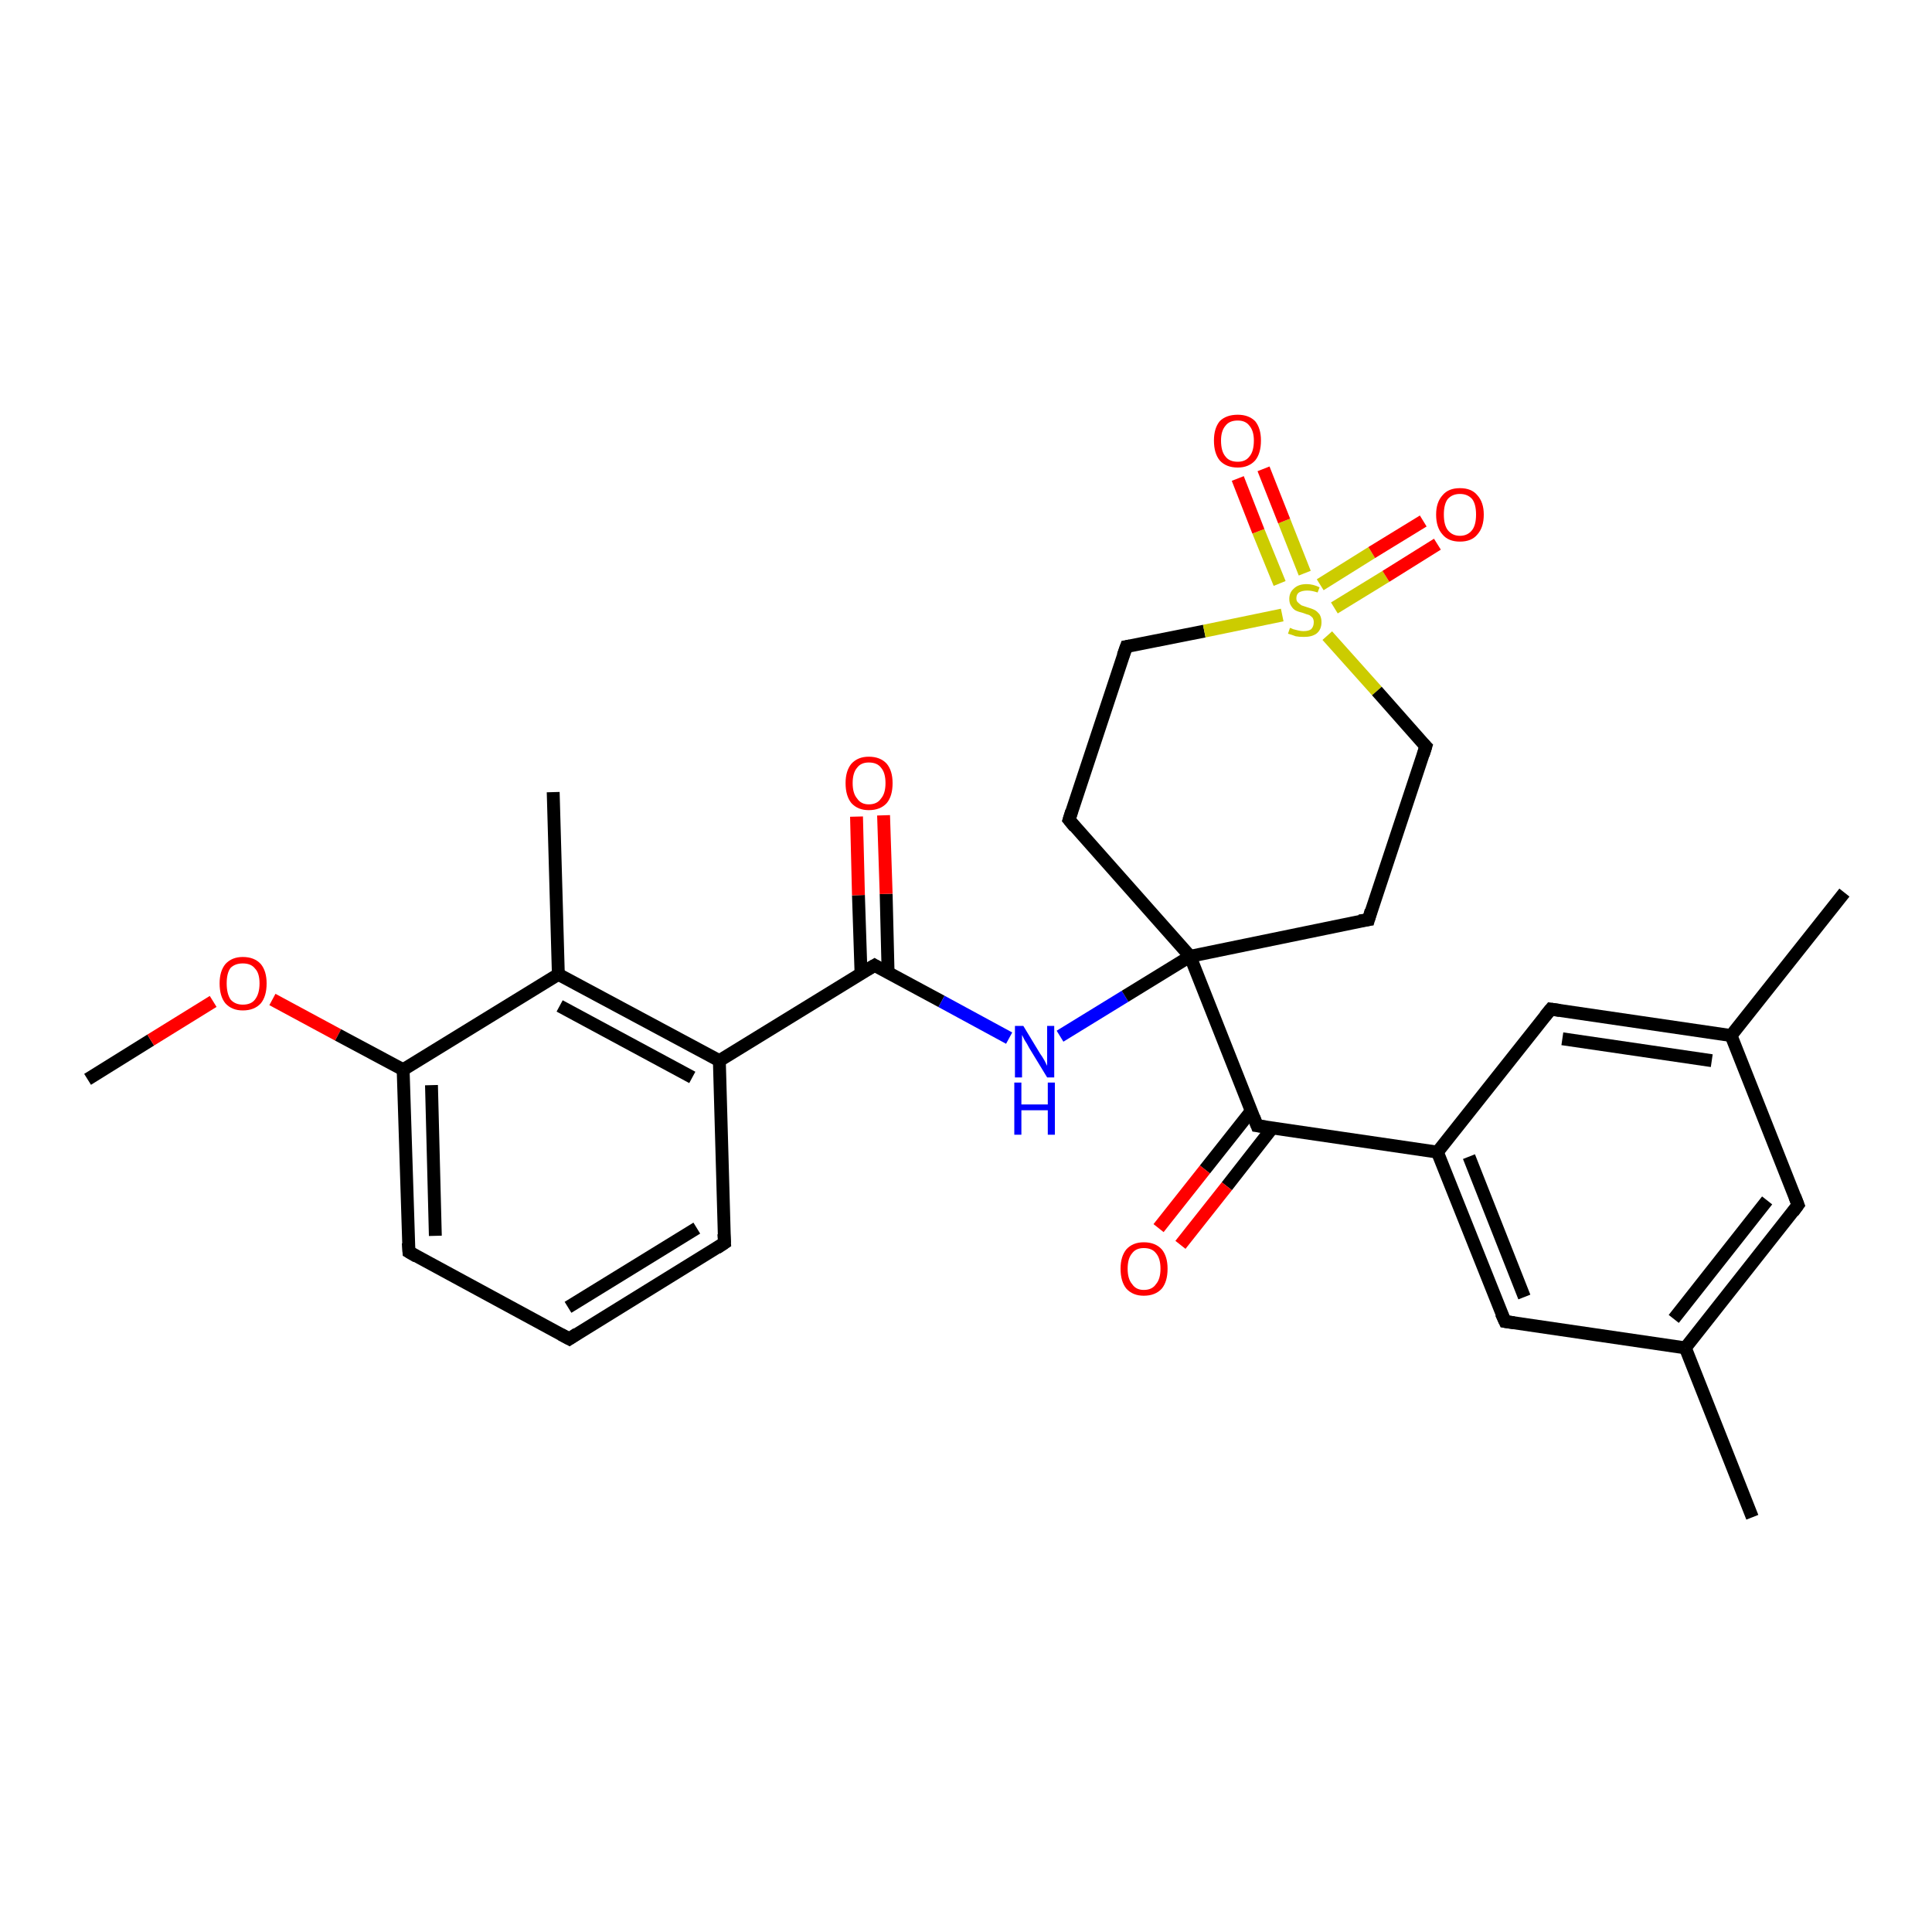 <?xml version='1.0' encoding='iso-8859-1'?>
<svg version='1.1' baseProfile='full'
              xmlns='http://www.w3.org/2000/svg'
                      xmlns:rdkit='http://www.rdkit.org/xml'
                      xmlns:xlink='http://www.w3.org/1999/xlink'
                  xml:space='preserve'
width='300px' height='300px' viewBox='0 0 300 300'>
<!-- END OF HEADER -->
<rect style='opacity:1.0;fill:#FFFFFF;stroke:none' width='300.0' height='300.0' x='0.0' y='0.0'> </rect>
<path class='bond-0 atom-0 atom-1' d='M 13.6,167.6 L 23.4,161.5' style='fill:none;fill-rule:evenodd;stroke:#000000;stroke-width:2.0px;stroke-linecap:butt;stroke-linejoin:miter;stroke-opacity:1' />
<path class='bond-0 atom-0 atom-1' d='M 23.4,161.5 L 33.1,155.5' style='fill:none;fill-rule:evenodd;stroke:#FF0000;stroke-width:2.0px;stroke-linecap:butt;stroke-linejoin:miter;stroke-opacity:1' />
<path class='bond-1 atom-1 atom-2' d='M 42.3,155.2 L 52.5,160.7' style='fill:none;fill-rule:evenodd;stroke:#FF0000;stroke-width:2.0px;stroke-linecap:butt;stroke-linejoin:miter;stroke-opacity:1' />
<path class='bond-1 atom-1 atom-2' d='M 52.5,160.7 L 62.6,166.1' style='fill:none;fill-rule:evenodd;stroke:#000000;stroke-width:2.0px;stroke-linecap:butt;stroke-linejoin:miter;stroke-opacity:1' />
<path class='bond-2 atom-2 atom-3' d='M 62.6,166.1 L 63.5,194.4' style='fill:none;fill-rule:evenodd;stroke:#000000;stroke-width:2.0px;stroke-linecap:butt;stroke-linejoin:miter;stroke-opacity:1' />
<path class='bond-2 atom-2 atom-3' d='M 67.0,168.5 L 67.6,191.9' style='fill:none;fill-rule:evenodd;stroke:#000000;stroke-width:2.0px;stroke-linecap:butt;stroke-linejoin:miter;stroke-opacity:1' />
<path class='bond-3 atom-3 atom-4' d='M 63.5,194.4 L 88.4,207.9' style='fill:none;fill-rule:evenodd;stroke:#000000;stroke-width:2.0px;stroke-linecap:butt;stroke-linejoin:miter;stroke-opacity:1' />
<path class='bond-4 atom-4 atom-5' d='M 88.4,207.9 L 112.5,193.0' style='fill:none;fill-rule:evenodd;stroke:#000000;stroke-width:2.0px;stroke-linecap:butt;stroke-linejoin:miter;stroke-opacity:1' />
<path class='bond-4 atom-4 atom-5' d='M 88.2,203.0 L 108.2,190.7' style='fill:none;fill-rule:evenodd;stroke:#000000;stroke-width:2.0px;stroke-linecap:butt;stroke-linejoin:miter;stroke-opacity:1' />
<path class='bond-5 atom-5 atom-6' d='M 112.5,193.0 L 111.7,164.7' style='fill:none;fill-rule:evenodd;stroke:#000000;stroke-width:2.0px;stroke-linecap:butt;stroke-linejoin:miter;stroke-opacity:1' />
<path class='bond-6 atom-6 atom-7' d='M 111.7,164.7 L 135.8,149.9' style='fill:none;fill-rule:evenodd;stroke:#000000;stroke-width:2.0px;stroke-linecap:butt;stroke-linejoin:miter;stroke-opacity:1' />
<path class='bond-7 atom-7 atom-8' d='M 137.9,151.0 L 137.6,138.8' style='fill:none;fill-rule:evenodd;stroke:#000000;stroke-width:2.0px;stroke-linecap:butt;stroke-linejoin:miter;stroke-opacity:1' />
<path class='bond-7 atom-7 atom-8' d='M 137.6,138.8 L 137.2,126.6' style='fill:none;fill-rule:evenodd;stroke:#FF0000;stroke-width:2.0px;stroke-linecap:butt;stroke-linejoin:miter;stroke-opacity:1' />
<path class='bond-7 atom-7 atom-8' d='M 133.7,151.2 L 133.3,139.0' style='fill:none;fill-rule:evenodd;stroke:#000000;stroke-width:2.0px;stroke-linecap:butt;stroke-linejoin:miter;stroke-opacity:1' />
<path class='bond-7 atom-7 atom-8' d='M 133.3,139.0 L 133.0,126.8' style='fill:none;fill-rule:evenodd;stroke:#FF0000;stroke-width:2.0px;stroke-linecap:butt;stroke-linejoin:miter;stroke-opacity:1' />
<path class='bond-8 atom-7 atom-9' d='M 135.8,149.9 L 146.2,155.5' style='fill:none;fill-rule:evenodd;stroke:#000000;stroke-width:2.0px;stroke-linecap:butt;stroke-linejoin:miter;stroke-opacity:1' />
<path class='bond-8 atom-7 atom-9' d='M 146.2,155.5 L 156.7,161.2' style='fill:none;fill-rule:evenodd;stroke:#0000FF;stroke-width:2.0px;stroke-linecap:butt;stroke-linejoin:miter;stroke-opacity:1' />
<path class='bond-9 atom-9 atom-10' d='M 164.6,160.9 L 174.7,154.7' style='fill:none;fill-rule:evenodd;stroke:#0000FF;stroke-width:2.0px;stroke-linecap:butt;stroke-linejoin:miter;stroke-opacity:1' />
<path class='bond-9 atom-9 atom-10' d='M 174.7,154.7 L 184.8,148.5' style='fill:none;fill-rule:evenodd;stroke:#000000;stroke-width:2.0px;stroke-linecap:butt;stroke-linejoin:miter;stroke-opacity:1' />
<path class='bond-10 atom-10 atom-11' d='M 184.8,148.5 L 166.0,127.3' style='fill:none;fill-rule:evenodd;stroke:#000000;stroke-width:2.0px;stroke-linecap:butt;stroke-linejoin:miter;stroke-opacity:1' />
<path class='bond-11 atom-11 atom-12' d='M 166.0,127.3 L 174.9,100.4' style='fill:none;fill-rule:evenodd;stroke:#000000;stroke-width:2.0px;stroke-linecap:butt;stroke-linejoin:miter;stroke-opacity:1' />
<path class='bond-12 atom-12 atom-13' d='M 174.9,100.4 L 187.0,98.0' style='fill:none;fill-rule:evenodd;stroke:#000000;stroke-width:2.0px;stroke-linecap:butt;stroke-linejoin:miter;stroke-opacity:1' />
<path class='bond-12 atom-12 atom-13' d='M 187.0,98.0 L 199.1,95.5' style='fill:none;fill-rule:evenodd;stroke:#CCCC00;stroke-width:2.0px;stroke-linecap:butt;stroke-linejoin:miter;stroke-opacity:1' />
<path class='bond-13 atom-13 atom-14' d='M 207.2,94.4 L 215.2,89.5' style='fill:none;fill-rule:evenodd;stroke:#CCCC00;stroke-width:2.0px;stroke-linecap:butt;stroke-linejoin:miter;stroke-opacity:1' />
<path class='bond-13 atom-13 atom-14' d='M 215.2,89.5 L 223.2,84.5' style='fill:none;fill-rule:evenodd;stroke:#FF0000;stroke-width:2.0px;stroke-linecap:butt;stroke-linejoin:miter;stroke-opacity:1' />
<path class='bond-13 atom-13 atom-14' d='M 205.0,90.8 L 213.0,85.8' style='fill:none;fill-rule:evenodd;stroke:#CCCC00;stroke-width:2.0px;stroke-linecap:butt;stroke-linejoin:miter;stroke-opacity:1' />
<path class='bond-13 atom-13 atom-14' d='M 213.0,85.8 L 221.0,80.9' style='fill:none;fill-rule:evenodd;stroke:#FF0000;stroke-width:2.0px;stroke-linecap:butt;stroke-linejoin:miter;stroke-opacity:1' />
<path class='bond-14 atom-13 atom-15' d='M 202.6,89.0 L 199.4,80.9' style='fill:none;fill-rule:evenodd;stroke:#CCCC00;stroke-width:2.0px;stroke-linecap:butt;stroke-linejoin:miter;stroke-opacity:1' />
<path class='bond-14 atom-13 atom-15' d='M 199.4,80.9 L 196.2,72.8' style='fill:none;fill-rule:evenodd;stroke:#FF0000;stroke-width:2.0px;stroke-linecap:butt;stroke-linejoin:miter;stroke-opacity:1' />
<path class='bond-14 atom-13 atom-15' d='M 198.7,90.6 L 195.4,82.5' style='fill:none;fill-rule:evenodd;stroke:#CCCC00;stroke-width:2.0px;stroke-linecap:butt;stroke-linejoin:miter;stroke-opacity:1' />
<path class='bond-14 atom-13 atom-15' d='M 195.4,82.5 L 192.2,74.3' style='fill:none;fill-rule:evenodd;stroke:#FF0000;stroke-width:2.0px;stroke-linecap:butt;stroke-linejoin:miter;stroke-opacity:1' />
<path class='bond-15 atom-13 atom-16' d='M 206.1,98.7 L 213.8,107.3' style='fill:none;fill-rule:evenodd;stroke:#CCCC00;stroke-width:2.0px;stroke-linecap:butt;stroke-linejoin:miter;stroke-opacity:1' />
<path class='bond-15 atom-13 atom-16' d='M 213.8,107.3 L 221.4,115.9' style='fill:none;fill-rule:evenodd;stroke:#000000;stroke-width:2.0px;stroke-linecap:butt;stroke-linejoin:miter;stroke-opacity:1' />
<path class='bond-16 atom-16 atom-17' d='M 221.4,115.9 L 212.5,142.8' style='fill:none;fill-rule:evenodd;stroke:#000000;stroke-width:2.0px;stroke-linecap:butt;stroke-linejoin:miter;stroke-opacity:1' />
<path class='bond-17 atom-10 atom-18' d='M 184.8,148.5 L 195.2,174.8' style='fill:none;fill-rule:evenodd;stroke:#000000;stroke-width:2.0px;stroke-linecap:butt;stroke-linejoin:miter;stroke-opacity:1' />
<path class='bond-18 atom-18 atom-19' d='M 194.3,172.5 L 187.1,181.6' style='fill:none;fill-rule:evenodd;stroke:#000000;stroke-width:2.0px;stroke-linecap:butt;stroke-linejoin:miter;stroke-opacity:1' />
<path class='bond-18 atom-18 atom-19' d='M 187.1,181.6 L 179.9,190.7' style='fill:none;fill-rule:evenodd;stroke:#FF0000;stroke-width:2.0px;stroke-linecap:butt;stroke-linejoin:miter;stroke-opacity:1' />
<path class='bond-18 atom-18 atom-19' d='M 197.6,175.1 L 190.5,184.2' style='fill:none;fill-rule:evenodd;stroke:#000000;stroke-width:2.0px;stroke-linecap:butt;stroke-linejoin:miter;stroke-opacity:1' />
<path class='bond-18 atom-18 atom-19' d='M 190.5,184.2 L 183.3,193.3' style='fill:none;fill-rule:evenodd;stroke:#FF0000;stroke-width:2.0px;stroke-linecap:butt;stroke-linejoin:miter;stroke-opacity:1' />
<path class='bond-19 atom-18 atom-20' d='M 195.2,174.8 L 223.2,178.9' style='fill:none;fill-rule:evenodd;stroke:#000000;stroke-width:2.0px;stroke-linecap:butt;stroke-linejoin:miter;stroke-opacity:1' />
<path class='bond-20 atom-20 atom-21' d='M 223.2,178.9 L 233.7,205.2' style='fill:none;fill-rule:evenodd;stroke:#000000;stroke-width:2.0px;stroke-linecap:butt;stroke-linejoin:miter;stroke-opacity:1' />
<path class='bond-20 atom-20 atom-21' d='M 228.1,179.6 L 236.7,201.4' style='fill:none;fill-rule:evenodd;stroke:#000000;stroke-width:2.0px;stroke-linecap:butt;stroke-linejoin:miter;stroke-opacity:1' />
<path class='bond-21 atom-21 atom-22' d='M 233.7,205.2 L 261.7,209.3' style='fill:none;fill-rule:evenodd;stroke:#000000;stroke-width:2.0px;stroke-linecap:butt;stroke-linejoin:miter;stroke-opacity:1' />
<path class='bond-22 atom-22 atom-23' d='M 261.7,209.3 L 272.1,235.6' style='fill:none;fill-rule:evenodd;stroke:#000000;stroke-width:2.0px;stroke-linecap:butt;stroke-linejoin:miter;stroke-opacity:1' />
<path class='bond-23 atom-22 atom-24' d='M 261.7,209.3 L 279.2,187.1' style='fill:none;fill-rule:evenodd;stroke:#000000;stroke-width:2.0px;stroke-linecap:butt;stroke-linejoin:miter;stroke-opacity:1' />
<path class='bond-23 atom-22 atom-24' d='M 259.9,204.8 L 274.4,186.4' style='fill:none;fill-rule:evenodd;stroke:#000000;stroke-width:2.0px;stroke-linecap:butt;stroke-linejoin:miter;stroke-opacity:1' />
<path class='bond-24 atom-24 atom-25' d='M 279.2,187.1 L 268.8,160.8' style='fill:none;fill-rule:evenodd;stroke:#000000;stroke-width:2.0px;stroke-linecap:butt;stroke-linejoin:miter;stroke-opacity:1' />
<path class='bond-25 atom-25 atom-26' d='M 268.8,160.8 L 286.4,138.6' style='fill:none;fill-rule:evenodd;stroke:#000000;stroke-width:2.0px;stroke-linecap:butt;stroke-linejoin:miter;stroke-opacity:1' />
<path class='bond-26 atom-25 atom-27' d='M 268.8,160.8 L 240.8,156.7' style='fill:none;fill-rule:evenodd;stroke:#000000;stroke-width:2.0px;stroke-linecap:butt;stroke-linejoin:miter;stroke-opacity:1' />
<path class='bond-26 atom-25 atom-27' d='M 265.8,164.7 L 242.6,161.3' style='fill:none;fill-rule:evenodd;stroke:#000000;stroke-width:2.0px;stroke-linecap:butt;stroke-linejoin:miter;stroke-opacity:1' />
<path class='bond-27 atom-6 atom-28' d='M 111.7,164.7 L 86.7,151.3' style='fill:none;fill-rule:evenodd;stroke:#000000;stroke-width:2.0px;stroke-linecap:butt;stroke-linejoin:miter;stroke-opacity:1' />
<path class='bond-27 atom-6 atom-28' d='M 107.5,167.3 L 86.9,156.2' style='fill:none;fill-rule:evenodd;stroke:#000000;stroke-width:2.0px;stroke-linecap:butt;stroke-linejoin:miter;stroke-opacity:1' />
<path class='bond-28 atom-28 atom-29' d='M 86.7,151.3 L 85.9,123.0' style='fill:none;fill-rule:evenodd;stroke:#000000;stroke-width:2.0px;stroke-linecap:butt;stroke-linejoin:miter;stroke-opacity:1' />
<path class='bond-29 atom-28 atom-2' d='M 86.7,151.3 L 62.6,166.1' style='fill:none;fill-rule:evenodd;stroke:#000000;stroke-width:2.0px;stroke-linecap:butt;stroke-linejoin:miter;stroke-opacity:1' />
<path class='bond-30 atom-17 atom-10' d='M 212.5,142.8 L 184.8,148.5' style='fill:none;fill-rule:evenodd;stroke:#000000;stroke-width:2.0px;stroke-linecap:butt;stroke-linejoin:miter;stroke-opacity:1' />
<path class='bond-31 atom-27 atom-20' d='M 240.8,156.7 L 223.2,178.9' style='fill:none;fill-rule:evenodd;stroke:#000000;stroke-width:2.0px;stroke-linecap:butt;stroke-linejoin:miter;stroke-opacity:1' />
<path d='M 63.4,193.0 L 63.5,194.4 L 64.7,195.1' style='fill:none;stroke:#000000;stroke-width:2.0px;stroke-linecap:butt;stroke-linejoin:miter;stroke-opacity:1;' />
<path d='M 87.1,207.2 L 88.4,207.9 L 89.6,207.1' style='fill:none;stroke:#000000;stroke-width:2.0px;stroke-linecap:butt;stroke-linejoin:miter;stroke-opacity:1;' />
<path d='M 111.3,193.8 L 112.5,193.0 L 112.4,191.6' style='fill:none;stroke:#000000;stroke-width:2.0px;stroke-linecap:butt;stroke-linejoin:miter;stroke-opacity:1;' />
<path d='M 134.6,150.6 L 135.8,149.9 L 136.3,150.2' style='fill:none;stroke:#000000;stroke-width:2.0px;stroke-linecap:butt;stroke-linejoin:miter;stroke-opacity:1;' />
<path d='M 166.9,128.4 L 166.0,127.3 L 166.4,126.0' style='fill:none;stroke:#000000;stroke-width:2.0px;stroke-linecap:butt;stroke-linejoin:miter;stroke-opacity:1;' />
<path d='M 174.4,101.8 L 174.9,100.4 L 175.5,100.3' style='fill:none;stroke:#000000;stroke-width:2.0px;stroke-linecap:butt;stroke-linejoin:miter;stroke-opacity:1;' />
<path d='M 221.0,115.5 L 221.4,115.9 L 221.0,117.2' style='fill:none;stroke:#000000;stroke-width:2.0px;stroke-linecap:butt;stroke-linejoin:miter;stroke-opacity:1;' />
<path d='M 212.9,141.4 L 212.5,142.8 L 211.1,143.0' style='fill:none;stroke:#000000;stroke-width:2.0px;stroke-linecap:butt;stroke-linejoin:miter;stroke-opacity:1;' />
<path d='M 194.7,173.5 L 195.2,174.8 L 196.6,175.0' style='fill:none;stroke:#000000;stroke-width:2.0px;stroke-linecap:butt;stroke-linejoin:miter;stroke-opacity:1;' />
<path d='M 233.1,203.9 L 233.7,205.2 L 235.1,205.4' style='fill:none;stroke:#000000;stroke-width:2.0px;stroke-linecap:butt;stroke-linejoin:miter;stroke-opacity:1;' />
<path d='M 278.4,188.2 L 279.2,187.1 L 278.7,185.8' style='fill:none;stroke:#000000;stroke-width:2.0px;stroke-linecap:butt;stroke-linejoin:miter;stroke-opacity:1;' />
<path d='M 242.2,156.9 L 240.8,156.7 L 239.9,157.8' style='fill:none;stroke:#000000;stroke-width:2.0px;stroke-linecap:butt;stroke-linejoin:miter;stroke-opacity:1;' />
<path class='atom-1' d='M 34.1 152.7
Q 34.1 150.8, 35.0 149.7
Q 36.0 148.6, 37.7 148.6
Q 39.5 148.6, 40.5 149.7
Q 41.4 150.8, 41.4 152.7
Q 41.4 154.7, 40.5 155.8
Q 39.5 156.9, 37.7 156.9
Q 36.0 156.9, 35.0 155.8
Q 34.1 154.7, 34.1 152.7
M 37.7 156.0
Q 39.0 156.0, 39.6 155.2
Q 40.3 154.3, 40.3 152.7
Q 40.3 151.1, 39.6 150.4
Q 39.0 149.6, 37.7 149.6
Q 36.5 149.6, 35.8 150.3
Q 35.2 151.1, 35.2 152.7
Q 35.2 154.3, 35.8 155.2
Q 36.5 156.0, 37.7 156.0
' fill='#FF0000'/>
<path class='atom-8' d='M 131.3 121.6
Q 131.3 119.7, 132.2 118.6
Q 133.2 117.5, 134.9 117.5
Q 136.7 117.5, 137.7 118.6
Q 138.6 119.7, 138.6 121.6
Q 138.6 123.6, 137.7 124.7
Q 136.7 125.8, 134.9 125.8
Q 133.2 125.8, 132.2 124.7
Q 131.3 123.6, 131.3 121.6
M 134.9 124.9
Q 136.2 124.9, 136.8 124.0
Q 137.5 123.2, 137.5 121.6
Q 137.5 120.0, 136.8 119.2
Q 136.2 118.4, 134.9 118.4
Q 133.7 118.4, 133.1 119.2
Q 132.4 120.0, 132.4 121.6
Q 132.4 123.2, 133.1 124.0
Q 133.7 124.9, 134.9 124.9
' fill='#FF0000'/>
<path class='atom-9' d='M 158.9 159.3
L 161.5 163.6
Q 161.8 164.0, 162.2 164.7
Q 162.6 165.5, 162.6 165.5
L 162.6 159.3
L 163.7 159.3
L 163.7 167.3
L 162.6 167.3
L 159.8 162.7
Q 159.5 162.1, 159.1 161.5
Q 158.8 160.9, 158.7 160.7
L 158.7 167.3
L 157.6 167.3
L 157.6 159.3
L 158.9 159.3
' fill='#0000FF'/>
<path class='atom-9' d='M 157.5 168.1
L 158.6 168.1
L 158.6 171.5
L 162.7 171.5
L 162.7 168.1
L 163.8 168.1
L 163.8 176.2
L 162.7 176.2
L 162.7 172.4
L 158.6 172.4
L 158.6 176.2
L 157.5 176.2
L 157.5 168.1
' fill='#0000FF'/>
<path class='atom-13' d='M 200.3 97.5
Q 200.4 97.5, 200.8 97.7
Q 201.2 97.8, 201.6 97.9
Q 202.0 98.0, 202.4 98.0
Q 203.2 98.0, 203.6 97.7
Q 204.0 97.3, 204.0 96.6
Q 204.0 96.2, 203.8 95.9
Q 203.6 95.7, 203.3 95.5
Q 202.9 95.4, 202.4 95.2
Q 201.6 95.0, 201.2 94.8
Q 200.8 94.6, 200.5 94.1
Q 200.2 93.7, 200.2 93.0
Q 200.2 92.0, 200.9 91.4
Q 201.6 90.7, 202.9 90.7
Q 203.9 90.7, 204.9 91.2
L 204.6 92.0
Q 203.7 91.7, 203.0 91.7
Q 202.2 91.7, 201.7 92.0
Q 201.3 92.3, 201.3 92.9
Q 201.3 93.3, 201.5 93.5
Q 201.8 93.8, 202.1 94.0
Q 202.4 94.1, 203.0 94.3
Q 203.7 94.5, 204.1 94.7
Q 204.5 94.9, 204.9 95.4
Q 205.2 95.9, 205.2 96.6
Q 205.2 97.8, 204.4 98.4
Q 203.7 98.9, 202.5 98.9
Q 201.7 98.9, 201.2 98.8
Q 200.7 98.6, 200.0 98.4
L 200.3 97.5
' fill='#CCCC00'/>
<path class='atom-14' d='M 223.0 79.9
Q 223.0 78.0, 224.0 76.9
Q 224.9 75.8, 226.7 75.8
Q 228.5 75.8, 229.4 76.9
Q 230.4 78.0, 230.4 79.9
Q 230.4 81.9, 229.4 83.0
Q 228.5 84.1, 226.7 84.1
Q 224.9 84.1, 224.0 83.0
Q 223.0 81.9, 223.0 79.9
M 226.7 83.2
Q 227.9 83.2, 228.6 82.3
Q 229.2 81.5, 229.2 79.9
Q 229.2 78.3, 228.6 77.5
Q 227.9 76.7, 226.7 76.7
Q 225.5 76.7, 224.8 77.5
Q 224.2 78.3, 224.2 79.9
Q 224.2 81.5, 224.8 82.3
Q 225.5 83.2, 226.7 83.2
' fill='#FF0000'/>
<path class='atom-15' d='M 188.5 68.4
Q 188.5 66.5, 189.4 65.4
Q 190.4 64.4, 192.2 64.4
Q 193.9 64.4, 194.9 65.4
Q 195.8 66.5, 195.8 68.4
Q 195.8 70.4, 194.9 71.5
Q 193.9 72.6, 192.2 72.6
Q 190.4 72.6, 189.4 71.5
Q 188.5 70.4, 188.5 68.4
M 192.2 71.7
Q 193.4 71.7, 194.0 70.9
Q 194.7 70.1, 194.7 68.4
Q 194.7 66.9, 194.0 66.1
Q 193.4 65.3, 192.2 65.3
Q 190.9 65.3, 190.3 66.1
Q 189.6 66.9, 189.6 68.4
Q 189.6 70.1, 190.3 70.9
Q 190.9 71.7, 192.2 71.7
' fill='#FF0000'/>
<path class='atom-19' d='M 174.0 197.0
Q 174.0 195.1, 174.9 194.0
Q 175.9 192.9, 177.6 192.9
Q 179.4 192.9, 180.4 194.0
Q 181.3 195.1, 181.3 197.0
Q 181.3 199.0, 180.4 200.1
Q 179.4 201.2, 177.6 201.2
Q 175.9 201.2, 174.9 200.1
Q 174.0 199.0, 174.0 197.0
M 177.6 200.3
Q 178.9 200.3, 179.5 199.4
Q 180.2 198.6, 180.2 197.0
Q 180.2 195.4, 179.5 194.6
Q 178.9 193.8, 177.6 193.8
Q 176.4 193.8, 175.8 194.6
Q 175.1 195.4, 175.1 197.0
Q 175.1 198.6, 175.8 199.4
Q 176.4 200.3, 177.6 200.3
' fill='#FF0000'/>
</svg>
